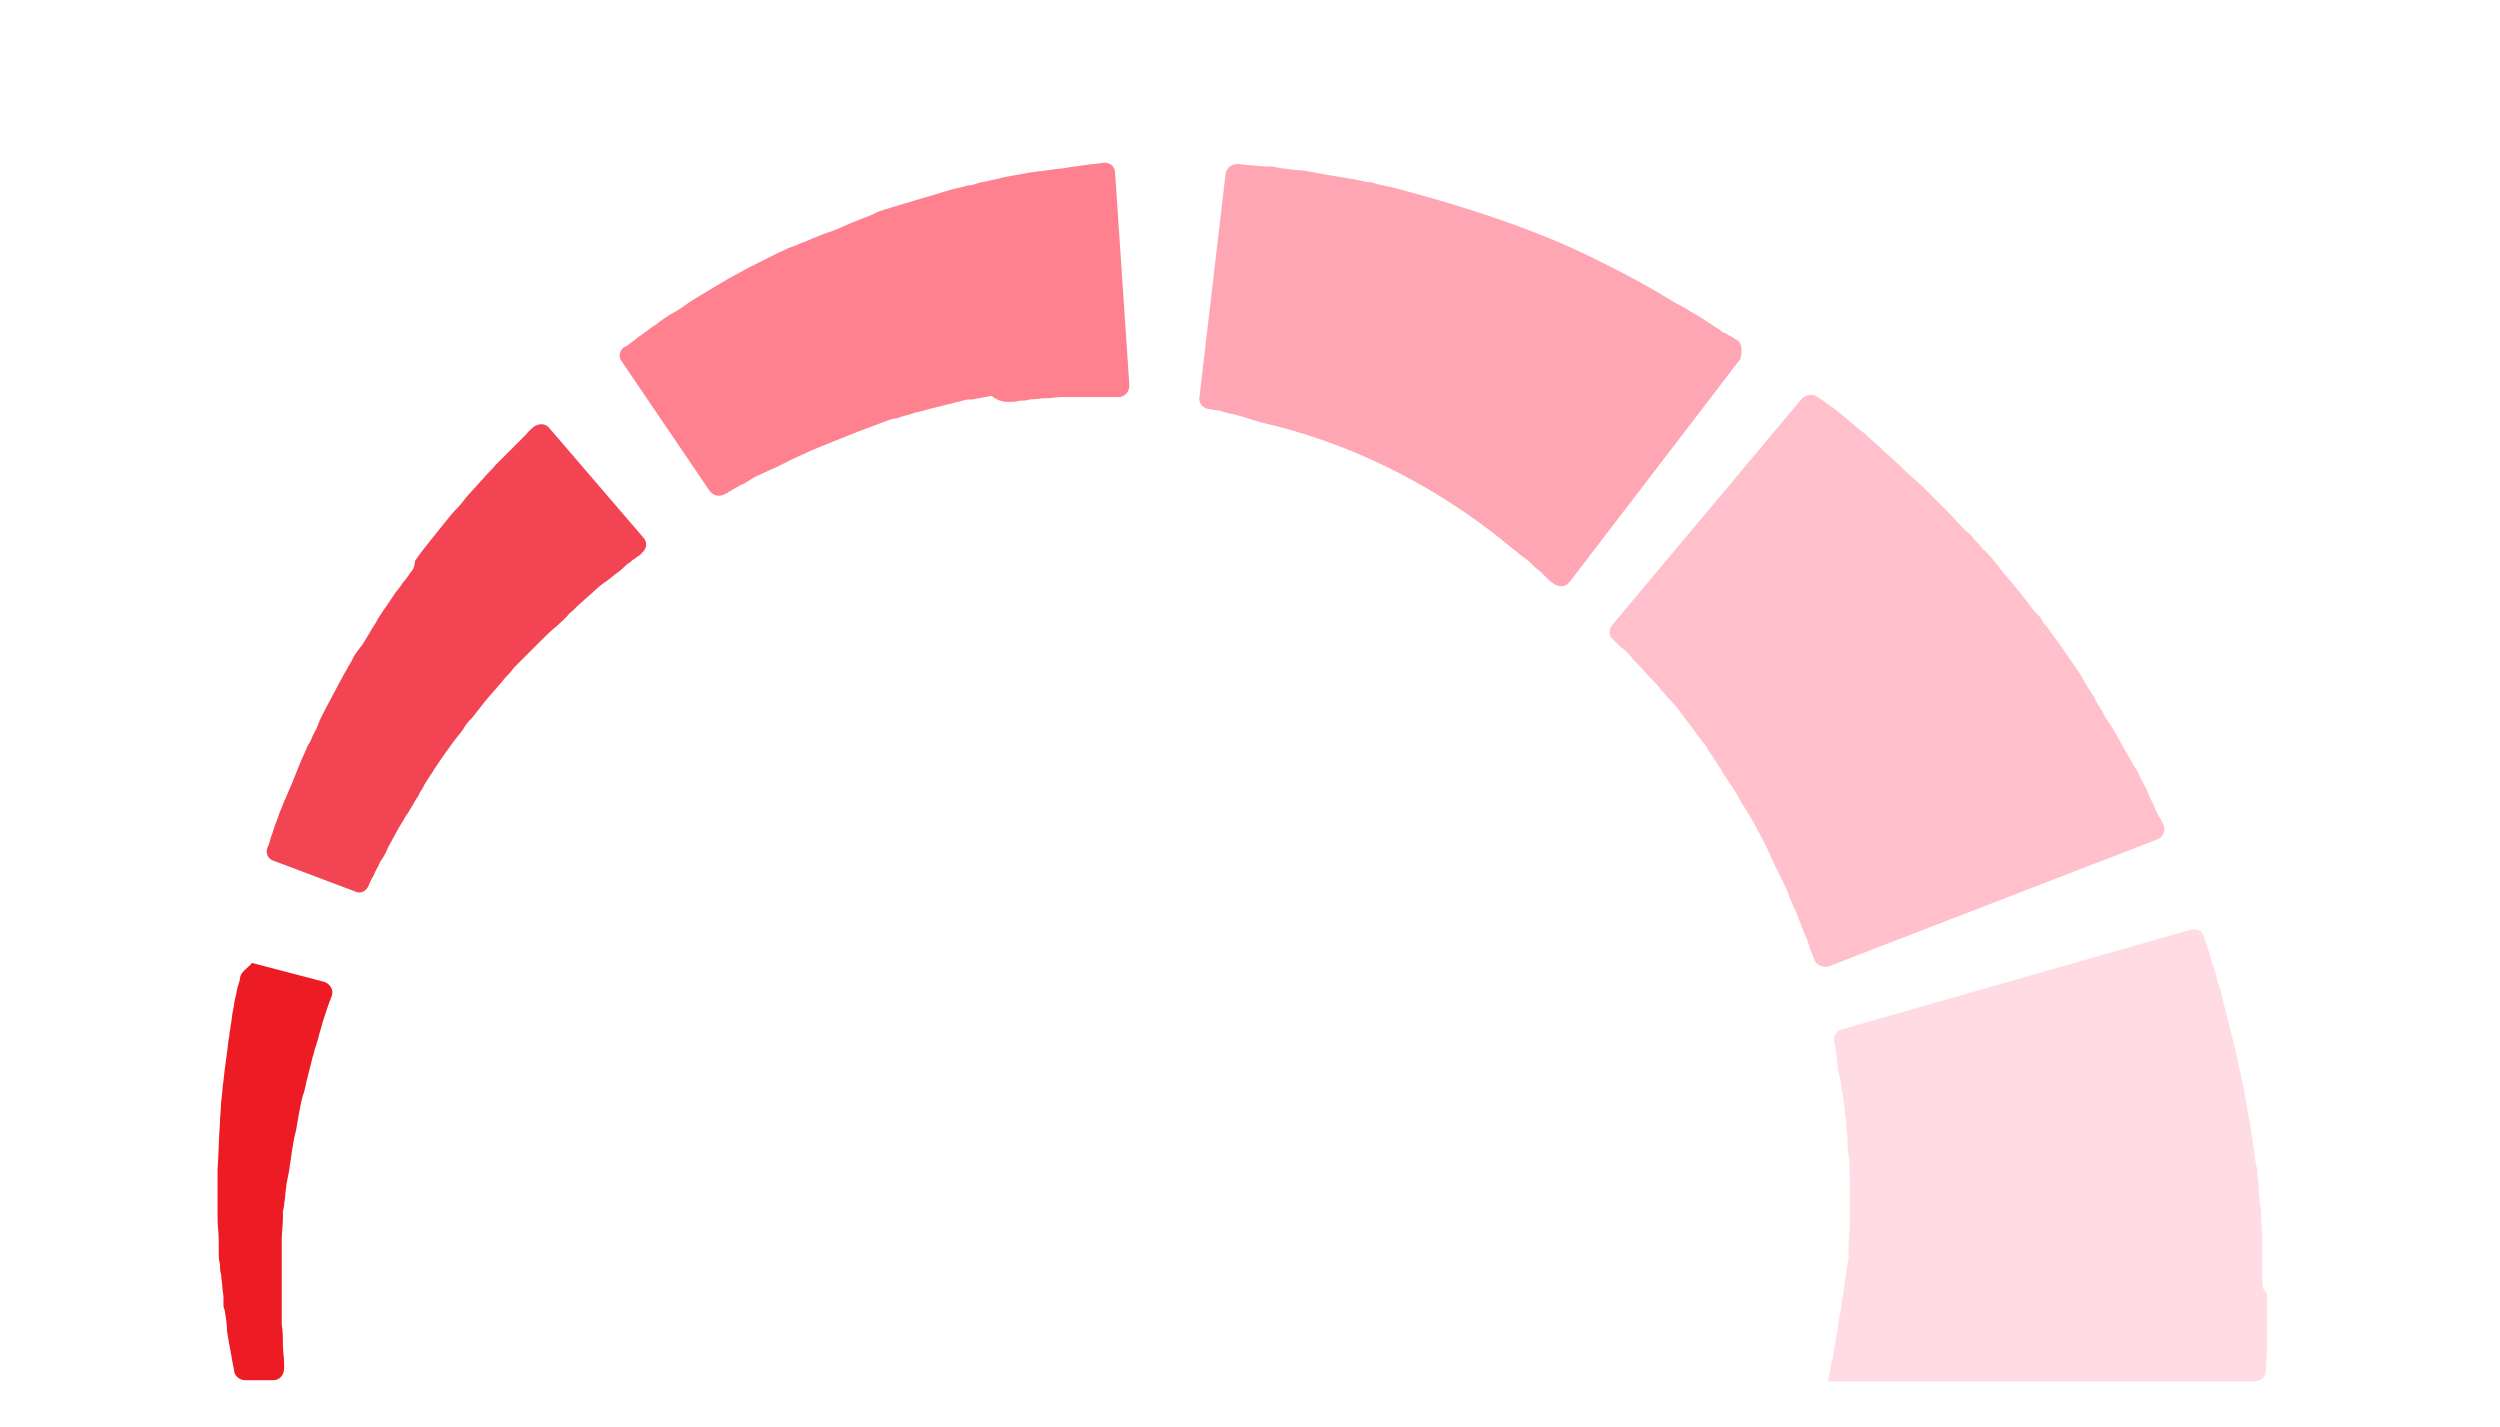 <?xml version="1.0" encoding="utf-8"?>
<!-- Generator: Adobe Illustrator 21.0.2, SVG Export Plug-In . SVG Version: 6.00 Build 0)  -->
<svg version="1.1" id="Layer_1" xmlns="http://www.w3.org/2000/svg" xmlns:xlink="http://www.w3.org/1999/xlink" x="0px" y="0px"
	 viewBox="0 0 210.3 120" style="enable-background:new 0 0 210.3 120;" xml:space="preserve">
<style type="text/css">
	.st0{fill:#FFA6B5;}
	.st1{fill:#FFDCE4;}
	.st2{fill:#FFC0CB;}
	.st3{fill:#FF808F;}
	.st4{fill:#F24452;}
	.st5{fill:#ED1C24;}
	.st6{fill:#CCCBCB;}
	.st7{fill:#99CC40;}
	.st8{fill:#A8DB58;}
	.st9{fill:#BAE079;}
	.st10{fill:#CEEA98;}
	.st11{fill:#DCEFB4;}
	.st12{fill:#EBF9CA;}
</style>
<g>
	<path class="st0" d="M146.1,28.6c-0.2-0.1-0.4-0.3-0.7-0.4c-0.1-0.1-0.2-0.2-0.4-0.2c-0.1-0.1-0.3-0.2-0.4-0.3
		c-0.4-0.2-0.7-0.5-1.1-0.7c-0.4-0.3-0.8-0.5-1.3-0.8c-0.4-0.3-0.9-0.5-1.4-0.8c-0.5-0.3-1-0.6-1.5-0.9c-0.5-0.3-1.1-0.6-1.6-0.9
		c-0.6-0.3-1.1-0.6-1.7-0.9c-0.6-0.3-1.2-0.6-1.8-0.9c-7.1-3.6-16.7-5.9-16.9-6c-0.5-0.1-1-0.2-1.4-0.3c-0.3-0.1-0.6-0.2-1-0.2
		c-0.3-0.1-0.6-0.1-0.9-0.2c-0.6-0.1-1.2-0.2-1.8-0.3c-0.6-0.1-1.2-0.2-1.7-0.3c-0.5-0.1-1.1-0.2-1.6-0.2c-0.5-0.1-1-0.1-1.4-0.2
		c-0.4-0.1-0.9-0.1-1.2-0.1c-0.4,0-0.7-0.1-1.1-0.1c-0.4,0-0.8-0.1-1.1-0.1c-0.5,0-0.9,0.3-1,0.8l-2.2,18.8c-0.1,0.5,0.3,0.9,0.7,1
		c0.2,0,0.4,0.1,0.7,0.1c0.2,0,0.5,0.1,0.8,0.2c0.3,0.1,0.6,0.1,0.9,0.2c0.3,0.1,0.7,0.2,1,0.3c0.3,0.1,0.6,0.2,1,0.3
		c0.3,0.2,10.7,1.8,21.3,10.7c0.3,0.2,0.6,0.5,0.9,0.7c0.3,0.2,0.5,0.4,0.7,0.6c0.2,0.2,0.4,0.4,0.6,0.5c0.1,0.1,0.2,0.2,0.3,0.3
		c0.1,0.1,0.2,0.2,0.3,0.3c0.2,0.2,0.4,0.4,0.6,0.5c0.4,0.3,1,0.3,1.3-0.1l14.4-18.8C146.6,29.4,146.5,28.8,146.1,28.6z"/>
	<path class="st1" d="M190.3,107.7c0-0.4,0-0.8,0-1.1c0-0.4,0-0.8,0-1.1l0-0.3l0-0.1l0,0l0-0.3l0,0l0-0.1l0-0.5
		c0-0.6-0.1-1.3-0.1-1.9l0-0.5l-0.1-0.6c0-0.4-0.1-0.8-0.1-1.3c0-0.4-0.1-0.8-0.1-1.2c0-0.2,0-0.4-0.1-0.6c0-0.2-0.1-0.4-0.1-0.6
		c-0.2-1.5-0.4-3-0.7-4.4c-0.1-0.7-0.2-1.4-0.4-2.1c-0.1-0.7-0.3-1.3-0.4-2c-0.3-1.3-0.6-2.5-0.9-3.6c-0.1-0.3-0.1-0.6-0.2-0.8
		c-0.1-0.3-0.1-0.5-0.2-0.8c-0.1-0.5-0.3-1-0.4-1.4c-0.1-0.5-0.2-0.9-0.4-1.3c-0.1-0.4-0.2-0.7-0.3-1.1c-0.2-0.5-0.3-0.9-0.4-1.2
		c-0.1-0.5-0.6-0.7-1.1-0.6l-29.4,8.4c-0.4,0.1-0.7,0.6-0.6,1c0,0.2,0.1,0.4,0.1,0.6c0,0.2,0.1,0.5,0.1,0.7c0,0.3,0.1,0.6,0.1,0.9
		c0,0.3,0.1,0.6,0.2,1c0,0.2,0.1,0.4,0.1,0.5c0,0.2,0,0.4,0.1,0.6c0.1,0.8,0.2,1.6,0.3,2.5c0,0.4,0.1,0.9,0.1,1.3
		c0,0.5,0,0.9,0.1,1.4c0.1,1,0.1,1.9,0.1,3l0,0.4l0,0.3c0,0.2,0,0.4,0,0.7c0,0.2,0,0.4,0,0.7l0,0.3l0,0.5c0,0.6-0.1,1.3-0.1,1.9
		l0,0.5l0,0.1l0,0c0,0.1,0-0.6,0-0.3l0,0l0,0.1l0,0.2c0,0.3,0,0.5-0.1,0.8c0,0.2,0,0.5-0.1,0.7c0,0.2-0.1,0.5-0.1,0.7
		c-0.1,0.5-0.1,1-0.2,1.4c-0.1,0.5-0.1,0.9-0.2,1.4c-0.1,0.4-0.2,0.9-0.2,1.3c-0.1,0.4-0.2,0.8-0.2,1.2c-0.1,0.4-0.2,0.8-0.2,1.1
		c-0.1,0.4-0.2,0.7-0.2,1c0,0.2-0.1,0.3-0.1,0.5c0,0.1-0.1,0.3-0.1,0.4c0,0.1,0,0.1-0.1,0.2h36c0.5,0,0.9-0.4,0.9-0.9c0,0,0,0,0,0
		c0-0.7,0.1-1.4,0.1-2.1c0-0.7,0-1.4,0-2.2c0-0.7,0-1.5,0-2.2C190.3,108.5,190.3,108.1,190.3,107.7z"/>
	<path class="st2" d="M181.5,70.6c0.5-0.2,0.7-0.8,0.5-1.2c-0.1-0.2-0.2-0.5-0.4-0.7c-0.1-0.3-0.3-0.5-0.4-0.9
		c-0.2-0.4-0.4-0.8-0.6-1.3c-0.2-0.5-0.5-0.9-0.7-1.4c-0.1-0.3-0.3-0.5-0.4-0.7c-0.1-0.2-0.3-0.5-0.4-0.7c-0.3-0.5-0.6-1-0.9-1.6
		c-0.3-0.5-0.6-1.1-1-1.6c-0.2-0.3-0.3-0.6-0.5-0.9c-0.2-0.3-0.4-0.6-0.5-0.9c-0.4-0.6-0.8-1.2-1.1-1.8c-0.8-1.2-1.6-2.4-2.5-3.6
		c-0.2-0.3-0.4-0.6-0.7-0.9l-0.3-0.5l-0.4-0.4c-0.5-0.6-0.9-1.2-1.4-1.8c-0.5-0.6-1-1.2-1.5-1.8c-0.2-0.3-0.5-0.6-0.7-0.9
		c-0.3-0.3-0.5-0.6-0.8-0.8c-0.2-0.3-0.5-0.6-0.7-0.8c-0.2-0.3-0.5-0.6-0.8-0.8c-0.5-0.5-1-1.1-1.5-1.6c-0.5-0.5-1-1-1.5-1.5
		c-0.5-0.5-1-1-1.5-1.4c-0.5-0.4-0.9-0.9-1.4-1.3c-0.4-0.4-0.9-0.8-1.3-1.2c-0.4-0.4-0.8-0.7-1.2-1.1c-0.4-0.3-0.8-0.6-1.1-0.9
		c-0.4-0.3-0.7-0.6-1-0.8c-0.3-0.3-0.6-0.5-0.9-0.7c-0.4-0.3-0.7-0.5-1-0.7c-0.4-0.3-0.9-0.2-1.3,0.1l-16,19.1
		c-0.3,0.4-0.3,0.9,0.1,1.2c0.1,0.1,0.3,0.3,0.5,0.5c0.2,0.2,0.4,0.3,0.6,0.5c0.2,0.2,0.4,0.4,0.6,0.7c0.2,0.2,0.5,0.5,0.7,0.7
		c0.2,0.3,0.5,0.6,0.8,0.9c0.3,0.3,0.6,0.6,0.8,0.9c0.3,0.3,0.6,0.7,0.9,1c0.3,0.3,0.6,0.7,0.9,1.1c0.3,0.4,0.6,0.8,0.9,1.2
		c0.3,0.4,0.6,0.8,0.9,1.2c0.2,0.2,0.3,0.4,0.4,0.6c0.1,0.2,0.3,0.4,0.4,0.6c0.1,0.2,0.3,0.4,0.4,0.6c0.1,0.2,0.3,0.4,0.4,0.7
		c0.3,0.4,0.6,0.9,0.9,1.3c0.3,0.5,0.5,0.9,0.8,1.4l0.2,0.3l0.2,0.3c0.1,0.2,0.3,0.5,0.4,0.7c0.5,0.9,1,1.8,1.4,2.7
		c0.2,0.4,0.4,0.9,0.6,1.3c0.1,0.2,0.2,0.4,0.3,0.6c0.1,0.2,0.2,0.4,0.3,0.6c0.2,0.4,0.4,0.8,0.5,1.2c0.2,0.4,0.3,0.8,0.5,1.1
		c0.1,0.2,0.1,0.4,0.2,0.5c0.1,0.2,0.1,0.4,0.2,0.5c0.1,0.3,0.2,0.6,0.3,0.8c0.1,0.3,0.2,0.5,0.3,0.7c0.1,0.3,0.2,0.6,0.3,0.9
		c0.1,0.3,0.2,0.5,0.3,0.8c0.2,0.5,0.7,0.7,1.2,0.6L181.5,70.6z"/>
	<path class="st3" d="M85.2,33.8c0.3,0,0.5-0.1,0.7-0.1c0.2,0,0.5,0,0.7-0.1c0.5,0,0.9-0.1,1.4-0.1c0.5,0,0.9-0.1,1.3-0.1
		c0.2,0,0.4,0,0.6,0c0.2,0,0.4,0,0.6,0c0.4,0,0.7,0,1,0c0.3,0,0.6,0,0.9,0c0.3,0,0.6,0,0.9,0c0.3,0,0.6,0,0.8,0c0.5,0,0.9-0.4,0.9-1
		l-1.2-17.9c0-0.5-0.5-0.9-1-0.8c-0.2,0-0.5,0.1-0.8,0.1c-0.3,0-0.6,0.1-0.9,0.1c-0.4,0.1-0.8,0.1-1.3,0.2c-0.5,0.1-1,0.1-1.5,0.2
		c-0.3,0-0.5,0.1-0.8,0.1c-0.3,0-0.5,0.1-0.8,0.1c-0.5,0.1-1.1,0.2-1.7,0.3c-0.6,0.1-1.2,0.3-1.8,0.4c-0.3,0.1-0.6,0.1-0.9,0.2
		c-0.3,0.1-0.6,0.2-0.9,0.2c-0.6,0.2-1.3,0.3-1.9,0.5c-0.6,0.2-1.3,0.4-2,0.6c-0.3,0.1-0.7,0.2-1,0.3c-0.3,0.1-0.7,0.2-1,0.3
		c-0.3,0.1-0.7,0.2-1,0.3c-0.3,0.1-0.7,0.2-1,0.4c-0.7,0.3-1.3,0.5-2,0.8c-0.7,0.3-1.3,0.6-2,0.8c-0.3,0.1-0.7,0.3-1,0.4
		c-0.3,0.1-0.6,0.3-1,0.4c-0.3,0.1-0.6,0.3-1,0.4c-0.3,0.1-0.6,0.3-0.9,0.4c-0.6,0.3-1.2,0.6-1.8,0.9c-0.6,0.3-1.2,0.6-1.7,0.9
		c-0.6,0.3-1.1,0.6-1.6,0.9c-0.5,0.3-1,0.6-1.5,0.9c-0.5,0.3-1,0.6-1.4,0.9c-0.4,0.3-0.9,0.6-1.3,0.8c-0.4,0.3-0.8,0.5-1.1,0.8
		c-0.4,0.2-0.7,0.5-1,0.7c-0.3,0.2-0.6,0.4-0.8,0.6c-0.3,0.2-0.6,0.5-0.9,0.6c-0.4,0.3-0.5,0.8-0.2,1.2l7.4,10.9
		c0.3,0.4,0.8,0.5,1.2,0.3c0.2-0.1,0.4-0.2,0.7-0.4c0.2-0.1,0.5-0.3,0.7-0.4c0.3-0.1,0.6-0.3,0.9-0.5c0.3-0.2,0.6-0.3,1-0.5
		c0.4-0.2,0.7-0.3,1.1-0.5c0.4-0.2,0.8-0.4,1.2-0.6c0.4-0.2,0.9-0.4,1.3-0.6c0.4-0.2,0.9-0.4,1.4-0.6c0.5-0.2,1-0.4,1.5-0.6
		c0.5-0.2,1-0.4,1.5-0.6c0.3-0.1,0.5-0.2,0.8-0.3c0.3-0.1,0.5-0.2,0.8-0.3c0.3-0.1,0.5-0.2,0.8-0.3c0.3-0.1,0.5-0.2,0.8-0.2
		c0.5-0.2,1.1-0.3,1.6-0.5c0.6-0.1,1.1-0.3,1.6-0.4c0.3-0.1,0.5-0.1,0.8-0.2c0.3-0.1,0.5-0.1,0.8-0.2c0.3-0.1,0.5-0.1,0.8-0.2
		c0.3-0.1,0.5-0.1,0.8-0.1c0.5-0.1,1.1-0.2,1.6-0.3C84.2,33.9,84.7,33.8,85.2,33.8z"/>
	<path class="st4" d="M34.5,48.2c-0.2,0.3-0.4,0.6-0.6,0.8c-0.2,0.3-0.4,0.6-0.6,0.8c-0.2,0.3-0.4,0.6-0.6,0.9
		c-0.4,0.6-0.8,1.1-1.1,1.7c-0.4,0.6-0.7,1.2-1.1,1.8l-0.3,0.4l-0.3,0.4c-0.2,0.3-0.3,0.6-0.5,0.9c-0.7,1.2-1.3,2.4-1.9,3.5
		c-0.3,0.6-0.6,1.1-0.8,1.7c-0.1,0.3-0.3,0.6-0.4,0.8c-0.1,0.3-0.2,0.5-0.4,0.8c-0.2,0.5-0.5,1.1-0.7,1.6c-0.2,0.5-0.4,1-0.6,1.5
		c-0.2,0.5-0.4,0.9-0.6,1.4c-0.2,0.4-0.3,0.8-0.5,1.2c-0.1,0.4-0.3,0.8-0.4,1.1c-0.1,0.3-0.2,0.7-0.3,0.9c-0.1,0.4-0.2,0.7-0.3,0.9
		c-0.2,0.5,0.1,1,0.5,1.1l6.9,2.6c0.4,0.2,0.9,0,1.1-0.5c0.1-0.2,0.2-0.5,0.4-0.8c0.1-0.2,0.2-0.5,0.4-0.8c0.1-0.3,0.3-0.6,0.5-0.9
		c0.2-0.3,0.3-0.7,0.5-1c0.2-0.4,0.4-0.7,0.6-1.1c0.2-0.4,0.5-0.8,0.7-1.2c0.3-0.4,0.5-0.8,0.8-1.3c0.1-0.2,0.3-0.4,0.4-0.7
		c0.1-0.2,0.3-0.4,0.4-0.7c0.3-0.5,0.6-0.9,0.9-1.4c0.6-0.9,1.3-1.9,2-2.8c0.2-0.2,0.4-0.5,0.5-0.7l0.3-0.4l0.3-0.3
		c0.4-0.5,0.7-0.9,1.1-1.4c0.4-0.5,0.8-0.9,1.2-1.4c0.2-0.2,0.4-0.5,0.6-0.7c0.2-0.2,0.4-0.4,0.6-0.7c0.2-0.2,0.4-0.4,0.6-0.6
		c0.2-0.2,0.4-0.4,0.6-0.6c0.4-0.4,0.8-0.8,1.2-1.2c0.4-0.4,0.8-0.8,1.2-1.1c0.4-0.4,0.8-0.7,1.1-1.1c0.4-0.3,0.7-0.7,1.1-1
		c0.3-0.3,0.7-0.6,1-0.9c0.3-0.3,0.7-0.6,1-0.8c0.3-0.2,0.6-0.5,0.9-0.7c0.3-0.2,0.5-0.4,0.7-0.6c0.1-0.1,0.2-0.2,0.4-0.3
		c0.1-0.1,0.2-0.2,0.4-0.3c0.2-0.2,0.5-0.3,0.6-0.5c0.4-0.3,0.5-0.9,0.1-1.3l-7.9-9.2c-0.3-0.4-0.9-0.4-1.3-0.1
		c-0.2,0.2-0.4,0.3-0.6,0.6c-0.1,0.1-0.2,0.2-0.3,0.3c-0.1,0.1-0.2,0.2-0.4,0.4c-0.3,0.3-0.6,0.6-0.9,0.9c-0.3,0.3-0.6,0.6-1,1
		c-0.3,0.4-0.7,0.7-1,1.1c-0.4,0.4-0.7,0.8-1.1,1.2c-0.4,0.4-0.7,0.9-1.1,1.3c-0.4,0.4-0.8,0.9-1.2,1.4c-0.4,0.5-0.8,1-1.2,1.5
		c-0.4,0.5-0.8,1-1.2,1.6C34.9,47.7,34.7,48,34.5,48.2z"/>
	<path class="st5" d="M20.2,82.2c0,0.2-0.1,0.5-0.2,0.8c-0.1,0.3-0.1,0.6-0.2,0.9c-0.1,0.3-0.1,0.7-0.2,1.1
		c-0.1,0.4-0.1,0.9-0.2,1.3c0,0.2-0.1,0.5-0.1,0.7c0,0.2-0.1,0.5-0.1,0.7c-0.1,1-0.3,2.1-0.4,3.2c-0.1,0.6-0.1,1.2-0.2,1.8
		c0,0.6-0.1,1.2-0.1,1.8c-0.1,1.2-0.1,2.5-0.2,3.9l0,0.5l0,0.5c0,0.3,0,0.7,0,1c0,0.3,0,0.7,0,1l0,0.5l0,0.5c0,0.7,0.1,1.3,0.1,2
		l0,0.5l0,0.2l0,0.1l0,0.2c0,0.3,0,0.6,0.1,0.9c0,0.3,0,0.6,0.1,0.9c0,0.3,0.1,0.7,0.1,1c0,0.3,0.1,0.6,0.1,1c0,0.2,0,0.3,0,0.5
		c0,0.2,0,0.3,0.1,0.5c0.1,0.6,0.2,1.2,0.2,1.8c0.1,0.6,0.2,1.2,0.3,1.7c0.1,0.6,0.2,1.1,0.3,1.6c0,0,0,0.1,0,0.1
		c0.1,0.4,0.5,0.7,0.9,0.7h2.4c0.5,0,0.9-0.4,0.9-1c0-0.1,0-0.3,0-0.4c0-0.5-0.1-1-0.1-1.6c0-0.5,0-1.1-0.1-1.7c0-0.6,0-1.1,0-1.7
		c0-0.1,0-0.3,0-0.4c0-0.1,0-0.3,0-0.4c0-0.3,0-0.6,0-0.9c0-0.3,0-0.6,0-0.9c0-0.3,0-0.6,0-0.9c0-0.3,0-0.6,0-1l0-0.2l0-0.1l0,0
		c0,0,0,0,0,0l0,0l0-0.1l0-0.5c0-0.6,0.1-1.2,0.1-1.9l0-0.5l0.1-0.5c0-0.3,0.1-0.6,0.1-0.9c0-0.3,0.1-0.6,0.1-0.9l0.1-0.5l0.1-0.5
		c0.2-1.2,0.3-2.4,0.6-3.5c0.1-0.6,0.2-1.1,0.3-1.7c0.1-0.5,0.2-1.1,0.4-1.6c0.2-1,0.5-2,0.7-2.9c0.1-0.2,0.1-0.4,0.2-0.7
		c0.1-0.2,0.1-0.4,0.2-0.6c0.1-0.4,0.2-0.8,0.3-1.1c0.1-0.4,0.2-0.7,0.3-1c0.1-0.3,0.2-0.6,0.3-0.9c0.1-0.3,0.2-0.5,0.3-0.8
		c0.2-0.5-0.1-1-0.6-1.2l-6.1-1.6C20.9,81.4,20.3,81.7,20.2,82.2z"/>
</g>
</svg>
